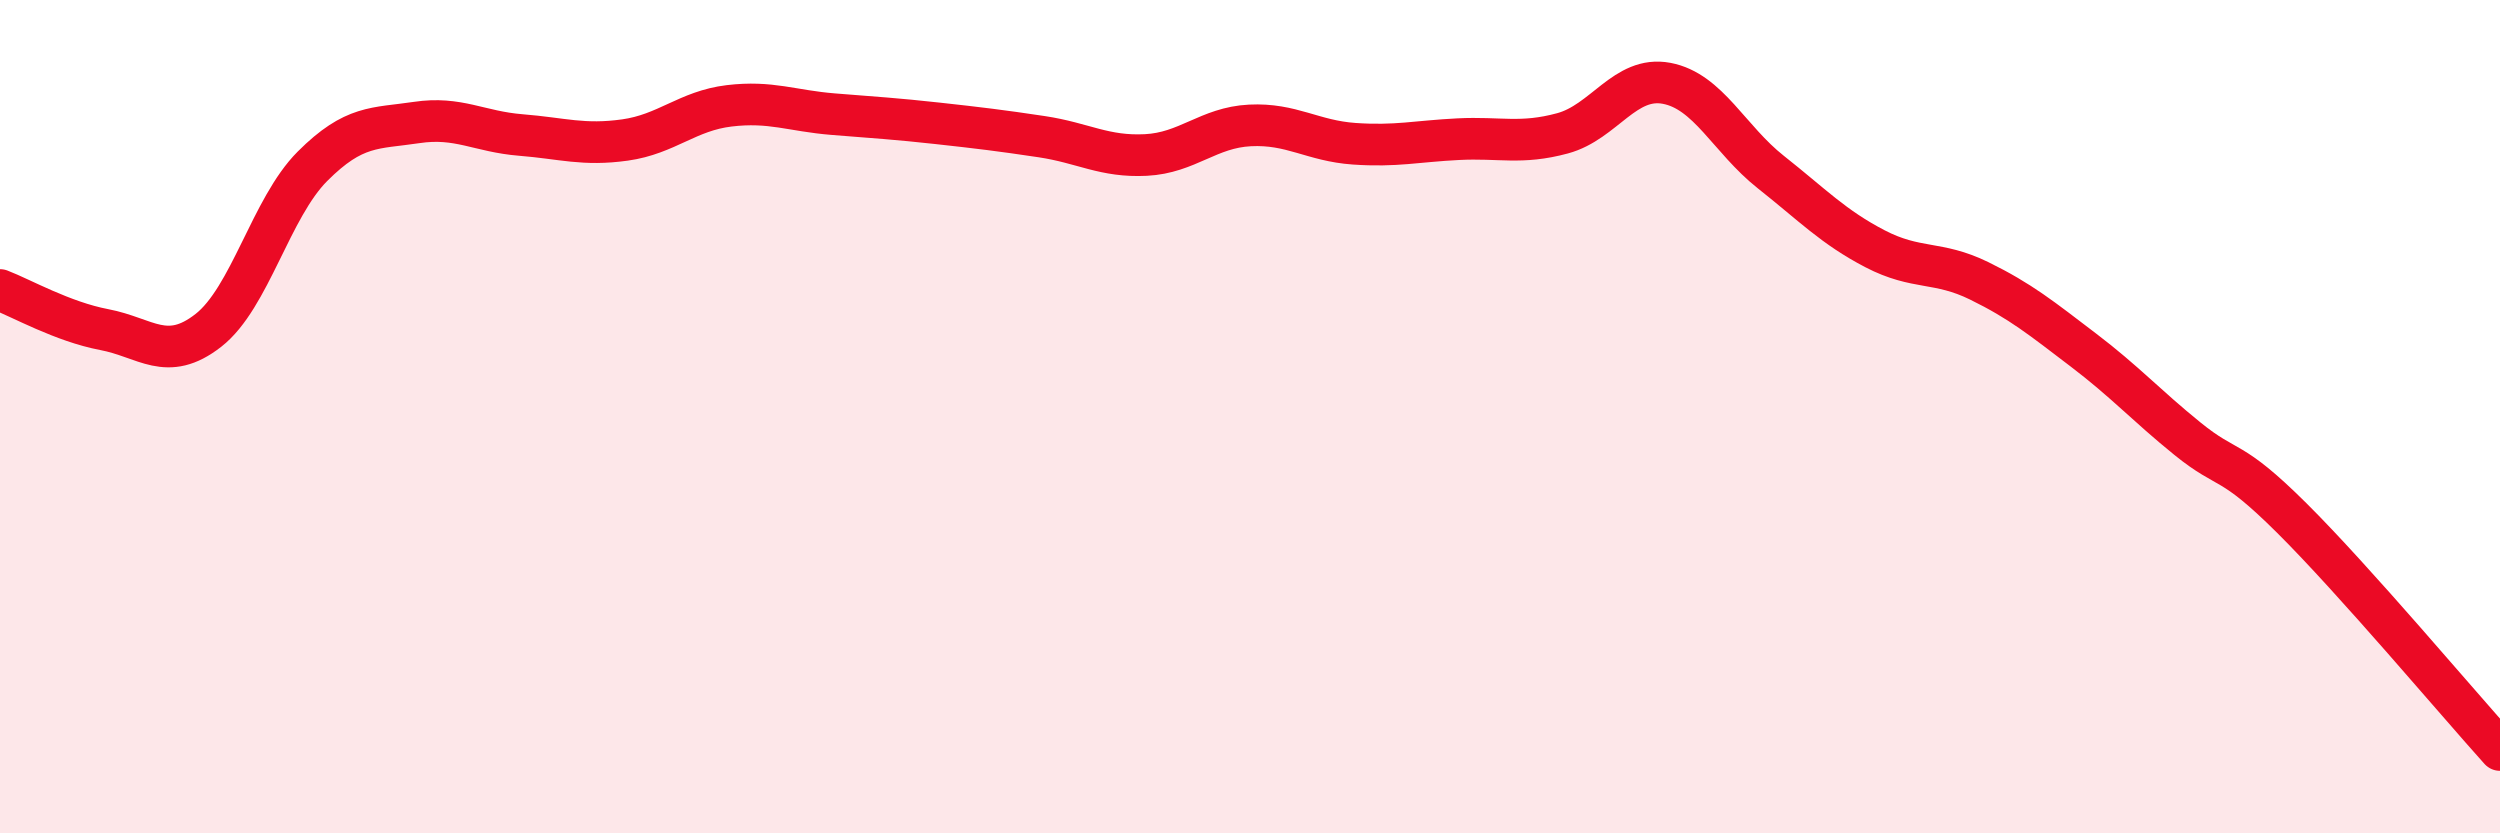
    <svg width="60" height="20" viewBox="0 0 60 20" xmlns="http://www.w3.org/2000/svg">
      <path
        d="M 0,6.96 C 0.5,7.15 1.5,7.72 2.5,7.91 C 3.5,8.1 4,8.71 5,7.93 C 6,7.15 6.5,4.99 7.5,3.99 C 8.5,2.99 9,3.09 10,2.94 C 11,2.79 11.5,3.16 12.5,3.24 C 13.5,3.32 14,3.5 15,3.36 C 16,3.22 16.5,2.66 17.5,2.54 C 18.5,2.42 19,2.66 20,2.74 C 21,2.82 21.5,2.85 22.5,2.96 C 23.5,3.07 24,3.13 25,3.28 C 26,3.43 26.5,3.77 27.5,3.72 C 28.5,3.67 29,3.06 30,3.01 C 31,2.96 31.5,3.38 32.5,3.45 C 33.5,3.52 34,3.39 35,3.34 C 36,3.29 36.5,3.47 37.5,3.2 C 38.5,2.93 39,1.81 40,2 C 41,2.19 41.5,3.34 42.5,4.13 C 43.5,4.92 44,5.45 45,5.97 C 46,6.49 46.5,6.25 47.5,6.74 C 48.5,7.23 49,7.64 50,8.4 C 51,9.16 51.5,9.72 52.5,10.53 C 53.5,11.34 53.5,10.94 55,12.43 C 56.5,13.92 59,16.89 60,18L60 20L0 20Z"
        fill="#EB0A25"
        opacity="0.1"
        stroke-linecap="round"
        stroke-linejoin="round"
      />
      <path
        d="M 0,6.96 C 0.5,7.15 1.5,7.72 2.5,7.91 C 3.5,8.1 4,8.71 5,7.93 C 6,7.15 6.5,4.99 7.5,3.99 C 8.5,2.99 9,3.09 10,2.94 C 11,2.79 11.5,3.16 12.5,3.24 C 13.5,3.32 14,3.5 15,3.36 C 16,3.22 16.5,2.66 17.5,2.54 C 18.5,2.42 19,2.66 20,2.74 C 21,2.82 21.5,2.85 22.5,2.96 C 23.5,3.07 24,3.13 25,3.28 C 26,3.43 26.5,3.77 27.5,3.72 C 28.5,3.67 29,3.06 30,3.01 C 31,2.96 31.5,3.38 32.5,3.45 C 33.5,3.52 34,3.39 35,3.34 C 36,3.29 36.5,3.47 37.5,3.2 C 38.5,2.93 39,1.81 40,2 C 41,2.19 41.5,3.34 42.5,4.13 C 43.5,4.92 44,5.45 45,5.97 C 46,6.49 46.5,6.25 47.5,6.74 C 48.5,7.23 49,7.64 50,8.4 C 51,9.16 51.5,9.72 52.5,10.53 C 53.5,11.34 53.5,10.94 55,12.43 C 56.5,13.92 59,16.89 60,18"
        stroke="#EB0A25"
        stroke-width="1"
        fill="none"
        stroke-linecap="round"
        stroke-linejoin="round"
      />
    </svg>
  